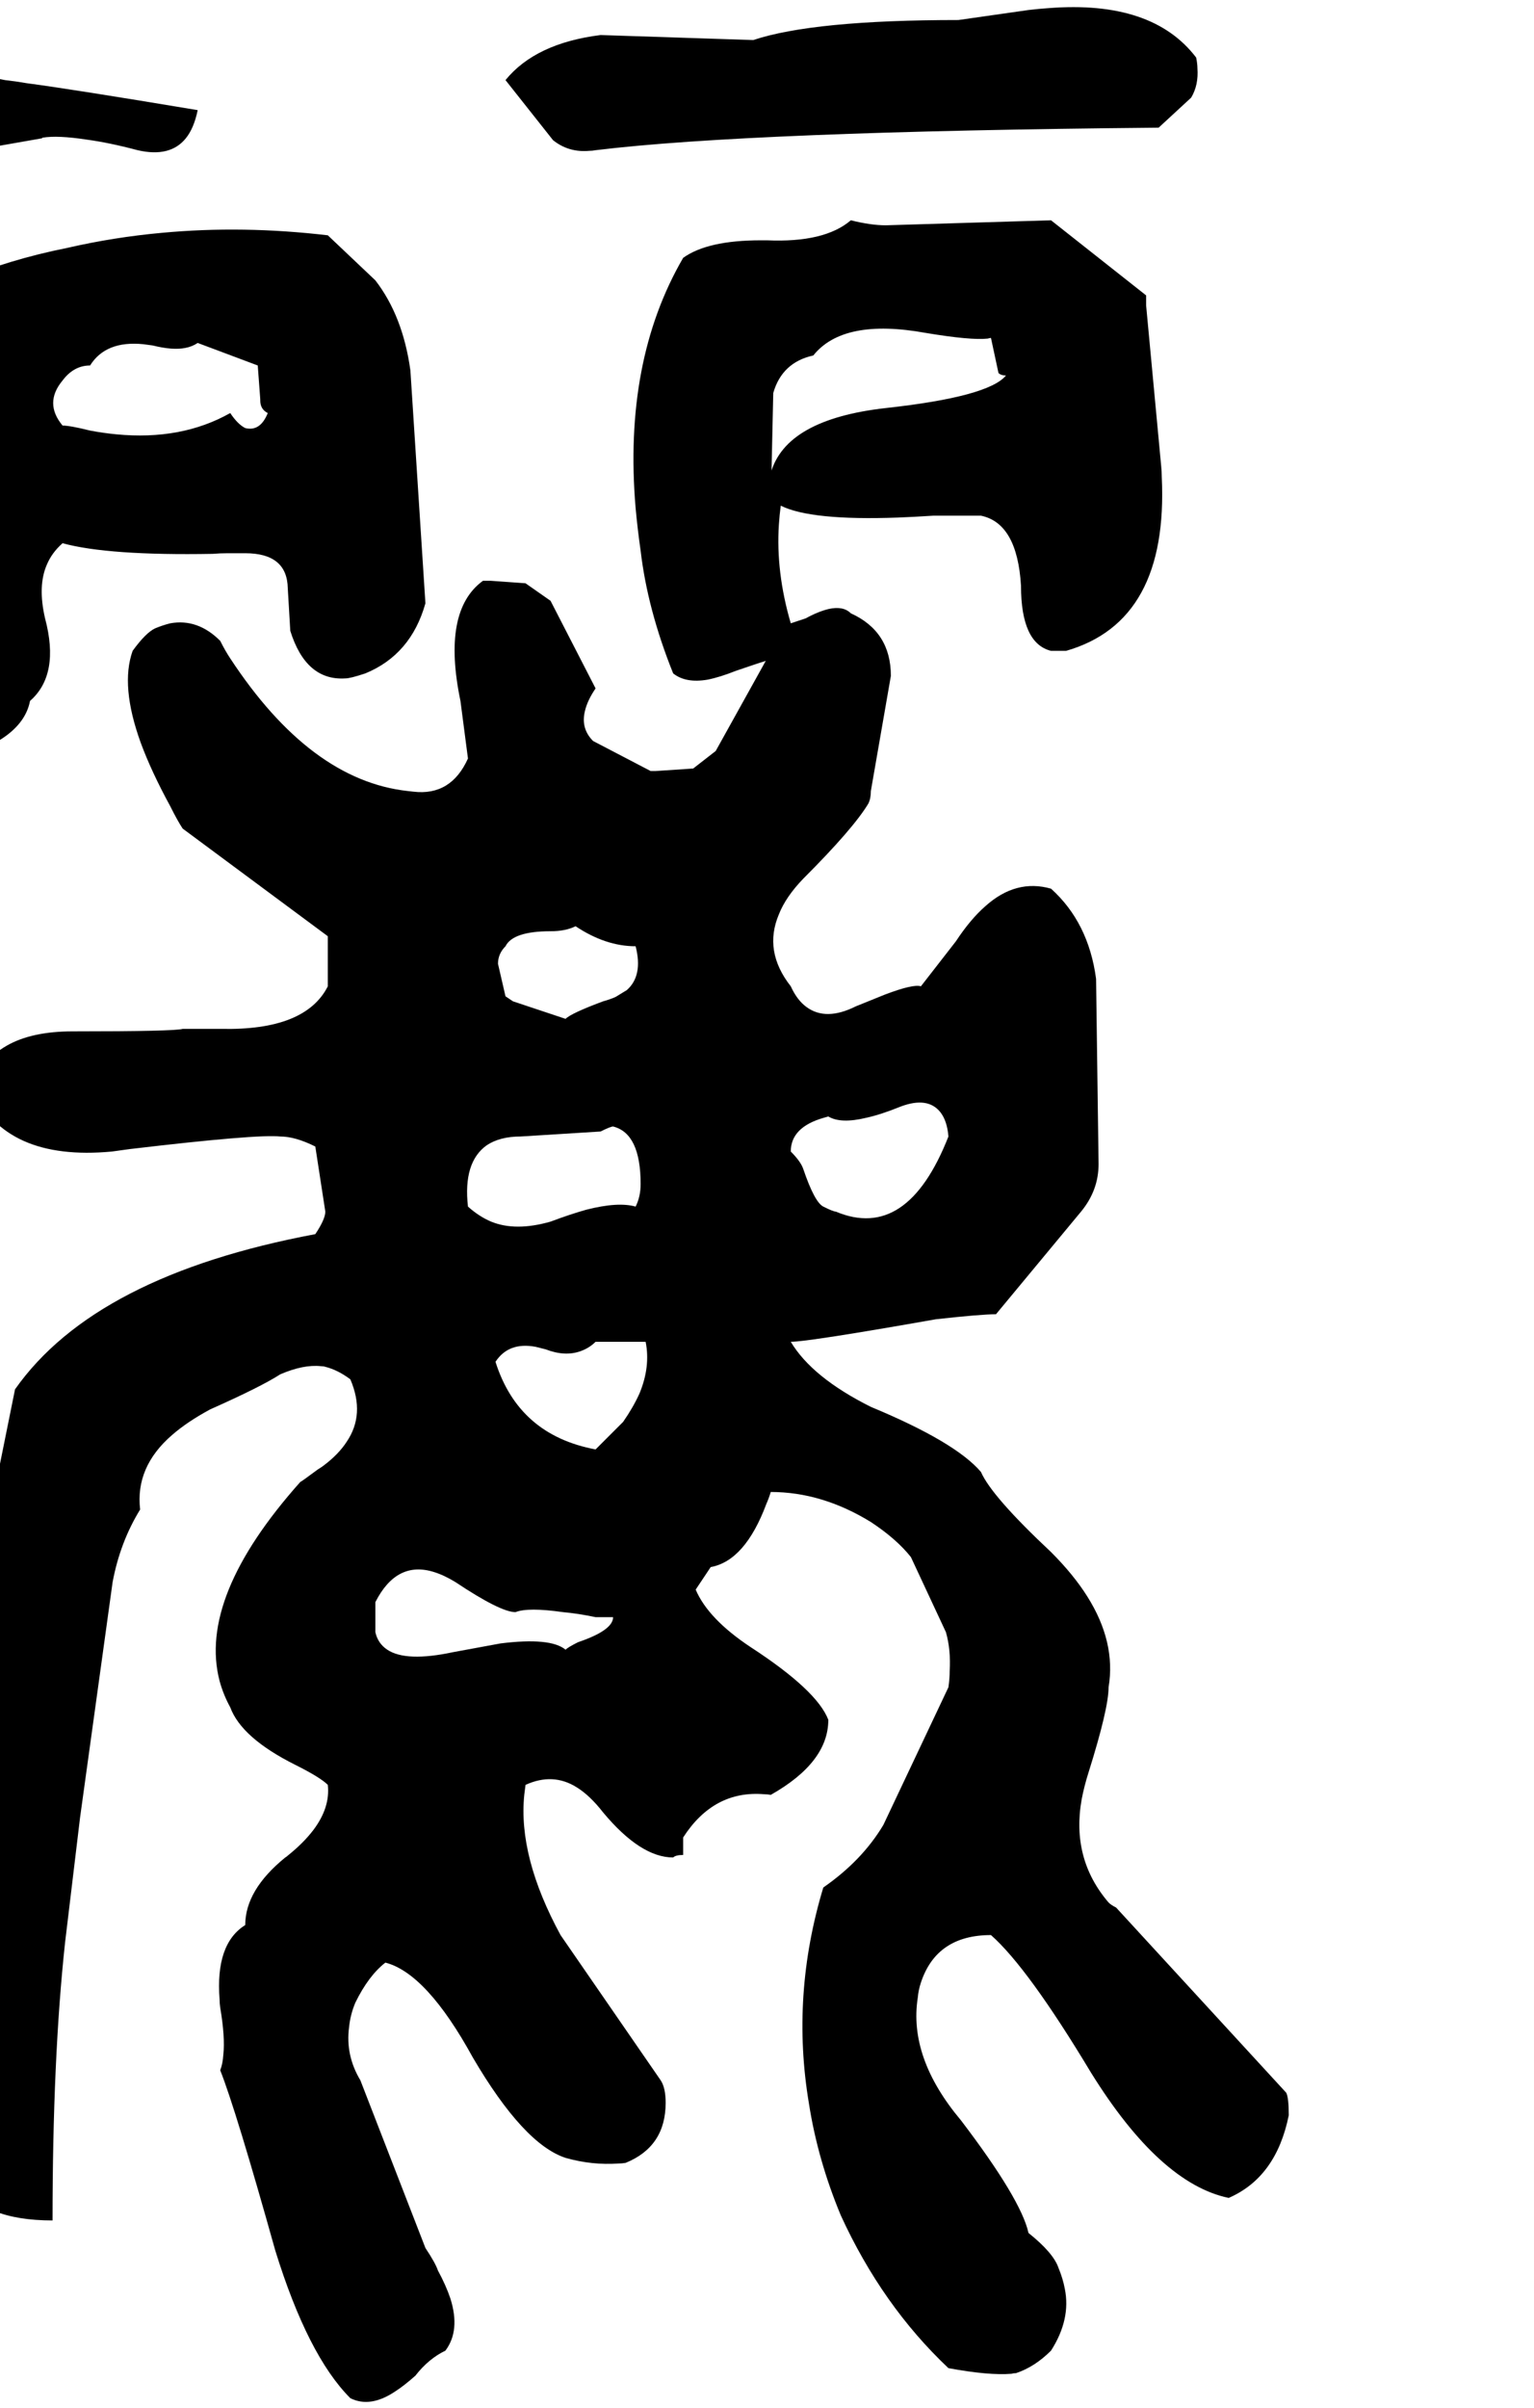<svg xmlns="http://www.w3.org/2000/svg" viewBox="800 0 2452 3848">
<g transform="matrix(1 0 0 -1 0 3136)">
<path d="M1752 2896Q1998 2926 2652 2932L2704 2980Q2716 3000 2714 3027Q2714 3034 2712 3044Q2642 3136 2476 3123Q2461 3122 2444 3120L2332 3104Q2100 3104 2004 3072L1760 3080Q1656 3067 1608 3008L1684 2912Q1709 2892 1742 2895Q1747 2895 1752 2896ZM1116 2960Q912 2994 843 3003Q826 3006 808 3008Q670 3034 600 3072L448 3044Q408 3024 408 2976Q466 2864 679 2885Q706 2887 736 2892L867 2915L868 2916Q892 2920 938 2913Q975 2908 1020 2896Q1072 2884 1097 2915Q1110 2931 1116 2960ZM2856 -208 2584 88Q2576 92 2572 96Q2512 166 2529 261Q2533 282 2540 304Q2572 406 2572 440Q2584 512 2538 585Q2516 620 2480 656Q2385 745 2368 784Q2327 832 2192 888Q2098 935 2064 992Q2092 992 2296 1028Q2368 1036 2392 1036L2528 1200Q2556 1234 2556 1276L2552 1572Q2540 1662 2480 1716Q2424 1732 2375 1688Q2351 1667 2328 1632L2272 1560Q2260 1564 2215 1547L2168 1528Q2120 1504 2089 1527Q2074 1538 2064 1560Q2020 1616 2045 1675Q2056 1703 2084 1732Q2164 1812 2188 1852Q2192 1860 2192 1872L2224 2056Q2224 2127 2160 2156Q2148 2168 2125 2163Q2108 2159 2088 2148L2064 2140Q2040 2222 2045 2298Q2046 2313 2048 2328Q2096 2304 2235 2309Q2261 2310 2292 2312H2368Q2426 2300 2432 2200Q2432 2108 2480 2096H2504Q2668 2143 2657 2374Q2657 2383 2656 2392L2632 2648V2664L2480 2784L2216 2776Q2192 2776 2160 2784Q2118 2748 2026 2752Q2021 2752 2016 2752Q1931 2752 1892 2724Q1796 2559 1816 2324Q1819 2291 1824 2256Q1835 2162 1876 2060Q1896 2044 1931 2050Q1951 2054 1976 2064Q2020 2079 2024 2080L1944 1936L1908 1908L1848 1904H1840L1748 1952Q1728 1972 1735 2000Q1739 2017 1752 2036L1680 2176L1640 2204L1584 2208H1572Q1506 2160 1536 2016L1548 1924Q1521 1864 1461 1871L1452 1872Q1296 1889 1168 2084Q1160 2096 1152 2112Q1116 2148 1072 2140Q1060 2137 1048 2132Q1033 2125 1012 2096Q992 2040 1025 1949Q1042 1903 1072 1848Q1084 1824 1092 1812L1324 1640V1560Q1288 1489 1153 1492H1144H1092Q1080 1488 916 1488Q785 1488 756 1396Q808 1280 979 1296Q993 1298 1008 1300Q1211 1324 1248 1320Q1272 1320 1304 1304L1320 1200Q1320 1188 1304 1164Q952 1098 824 916L736 480Q728 368 728 312Q680 164 693 48Q697 10 708 -24Q714 -46 728 -68Q720 -96 739 -154Q747 -179 760 -212Q788 -267 769 -311Q759 -334 736 -352Q772 -412 884 -412Q884 -153 904 32L928 232L980 608Q992 672 1024 724Q1016 792 1075 843Q1099 864 1136 884Q1217 920 1248 940Q1285 956 1313 953Q1317 953 1320 952Q1340 947 1360 932Q1384 876 1354 832Q1341 812 1317 794Q1313 791 1308 788Q1281 768 1280 768Q1116 584 1151 450Q1157 428 1168 408Q1186 359 1272 316Q1312 296 1324 284Q1328 248 1301 212Q1285 191 1260 171Q1258 169 1256 168Q1192 116 1192 60Q1144 30 1151 -59Q1151 -65 1152 -72Q1160 -119 1157 -147Q1156 -162 1152 -172Q1177 -235 1240 -460Q1292 -628 1360 -696Q1392 -712 1432 -685Q1446 -676 1464 -660Q1485 -633 1512 -620Q1536 -588 1520 -537Q1513 -516 1500 -492Q1496 -480 1480 -456L1376 -188Q1352 -148 1358 -103Q1360 -83 1368 -64Q1389 -21 1416 0Q1482 -17 1556 -152Q1637 -290 1704 -312Q1746 -324 1789 -321Q1794 -321 1800 -320Q1864 -294 1864 -224Q1864 -200 1856 -188L1696 44Q1628 169 1638 268Q1639 276 1640 284Q1684 304 1722 280Q1743 267 1764 240Q1824 168 1876 168Q1880 172 1892 172V200Q1941 276 2022 269Q2027 269 2032 268Q2124 320 2124 388Q2106 435 2000 504Q1932 549 1912 596L1936 632Q1991 642 2025 733Q2029 742 2032 752Q2114 752 2192 704Q2233 677 2256 648L2312 528Q2320 500 2318 466Q2318 454 2316 440L2212 220Q2178 163 2116 120Q2064 -52 2093 -225Q2107 -315 2144 -404Q2210 -548 2316 -648Q2381 -660 2417 -657Q2420 -656 2424 -656Q2454 -646 2480 -620Q2512 -570 2502 -521Q2499 -505 2492 -488Q2484 -464 2444 -432Q2432 -378 2336 -252Q2252 -152 2267 -56Q2268 -44 2272 -32Q2297 44 2384 44Q2443 -8 2544 -176Q2654 -353 2764 -376Q2840 -343 2860 -244Q2860 -216 2856 -208ZM2124 1352Q2144 1340 2185 1350Q2208 1355 2240 1368Q2283 1384 2303 1359Q2314 1345 2316 1320Q2250 1152 2136 1200Q2132 1200 2116 1208Q2102 1215 2084 1268Q2080 1280 2064 1296Q2064 1335 2117 1350Q2120 1351 2124 1352ZM1608 1624Q1620 1648 1680 1648Q1704 1648 1720 1656Q1768 1624 1816 1624Q1828 1577 1802 1554L1784 1543Q1775 1539 1764 1536Q1713 1517 1704 1508L1620 1536L1608 1544L1596 1596Q1596 1612 1608 1624ZM1780 1336Q1824 1325 1824 1244Q1824 1224 1816 1208Q1788 1216 1737 1203Q1712 1196 1680 1184Q1624 1168 1585 1184Q1566 1192 1548 1208Q1540 1279 1578 1306Q1599 1320 1632 1320L1760 1328Q1776 1336 1780 1336ZM1704 500Q1680 520 1600 510L1524 496Q1449 480 1419 500Q1404 510 1400 528V576Q1434 643 1494 624Q1510 619 1528 608Q1600 560 1624 560Q1644 568 1700 560Q1723 558 1752 552H1780Q1780 531 1724 512Q1708 504 1704 500ZM1752 820Q1629 843 1592 960Q1613 992 1656 984Q1664 982 1672 980Q1703 968 1728 977Q1742 982 1752 992H1832Q1840 952 1822 909Q1812 887 1796 864ZM2100 2568Q2148 2628 2280 2604Q2352 2592 2379 2595Q2382 2596 2384 2596L2396 2540Q2400 2536 2408 2536Q2380 2502 2216 2484Q2056 2466 2032 2380L2031 2336L2032 2328L2036 2508Q2050 2557 2100 2568ZM848 2016Q896 2058 872 2148Q860 2200 875 2234Q883 2253 900 2268Q973 2248 1140 2251Q1152 2252 1164 2252H1192Q1259 2252 1260 2196L1264 2128Q1289 2048 1352 2052Q1360 2052 1384 2060Q1457 2090 1480 2172L1456 2544Q1444 2631 1400 2688L1324 2760Q1188 2776 1059 2764Q982 2757 908 2740Q813 2721 736 2688Q716 2678 676 2584Q658 2535 632 2520L640 2364L632 2104Q644 1978 728 1924Q836 1954 848 2016ZM944 2552Q969 2592 1029 2586Q1036 2585 1044 2584Q1076 2576 1096 2580Q1107 2582 1116 2588L1212 2552L1216 2498V2496Q1216 2482 1228 2476Q1216 2446 1192 2452Q1180 2458 1168 2476Q1090 2432 986 2442Q965 2444 944 2448Q912 2456 900 2456Q870 2492 900 2528Q918 2552 944 2552Z" />
</g>
</svg>